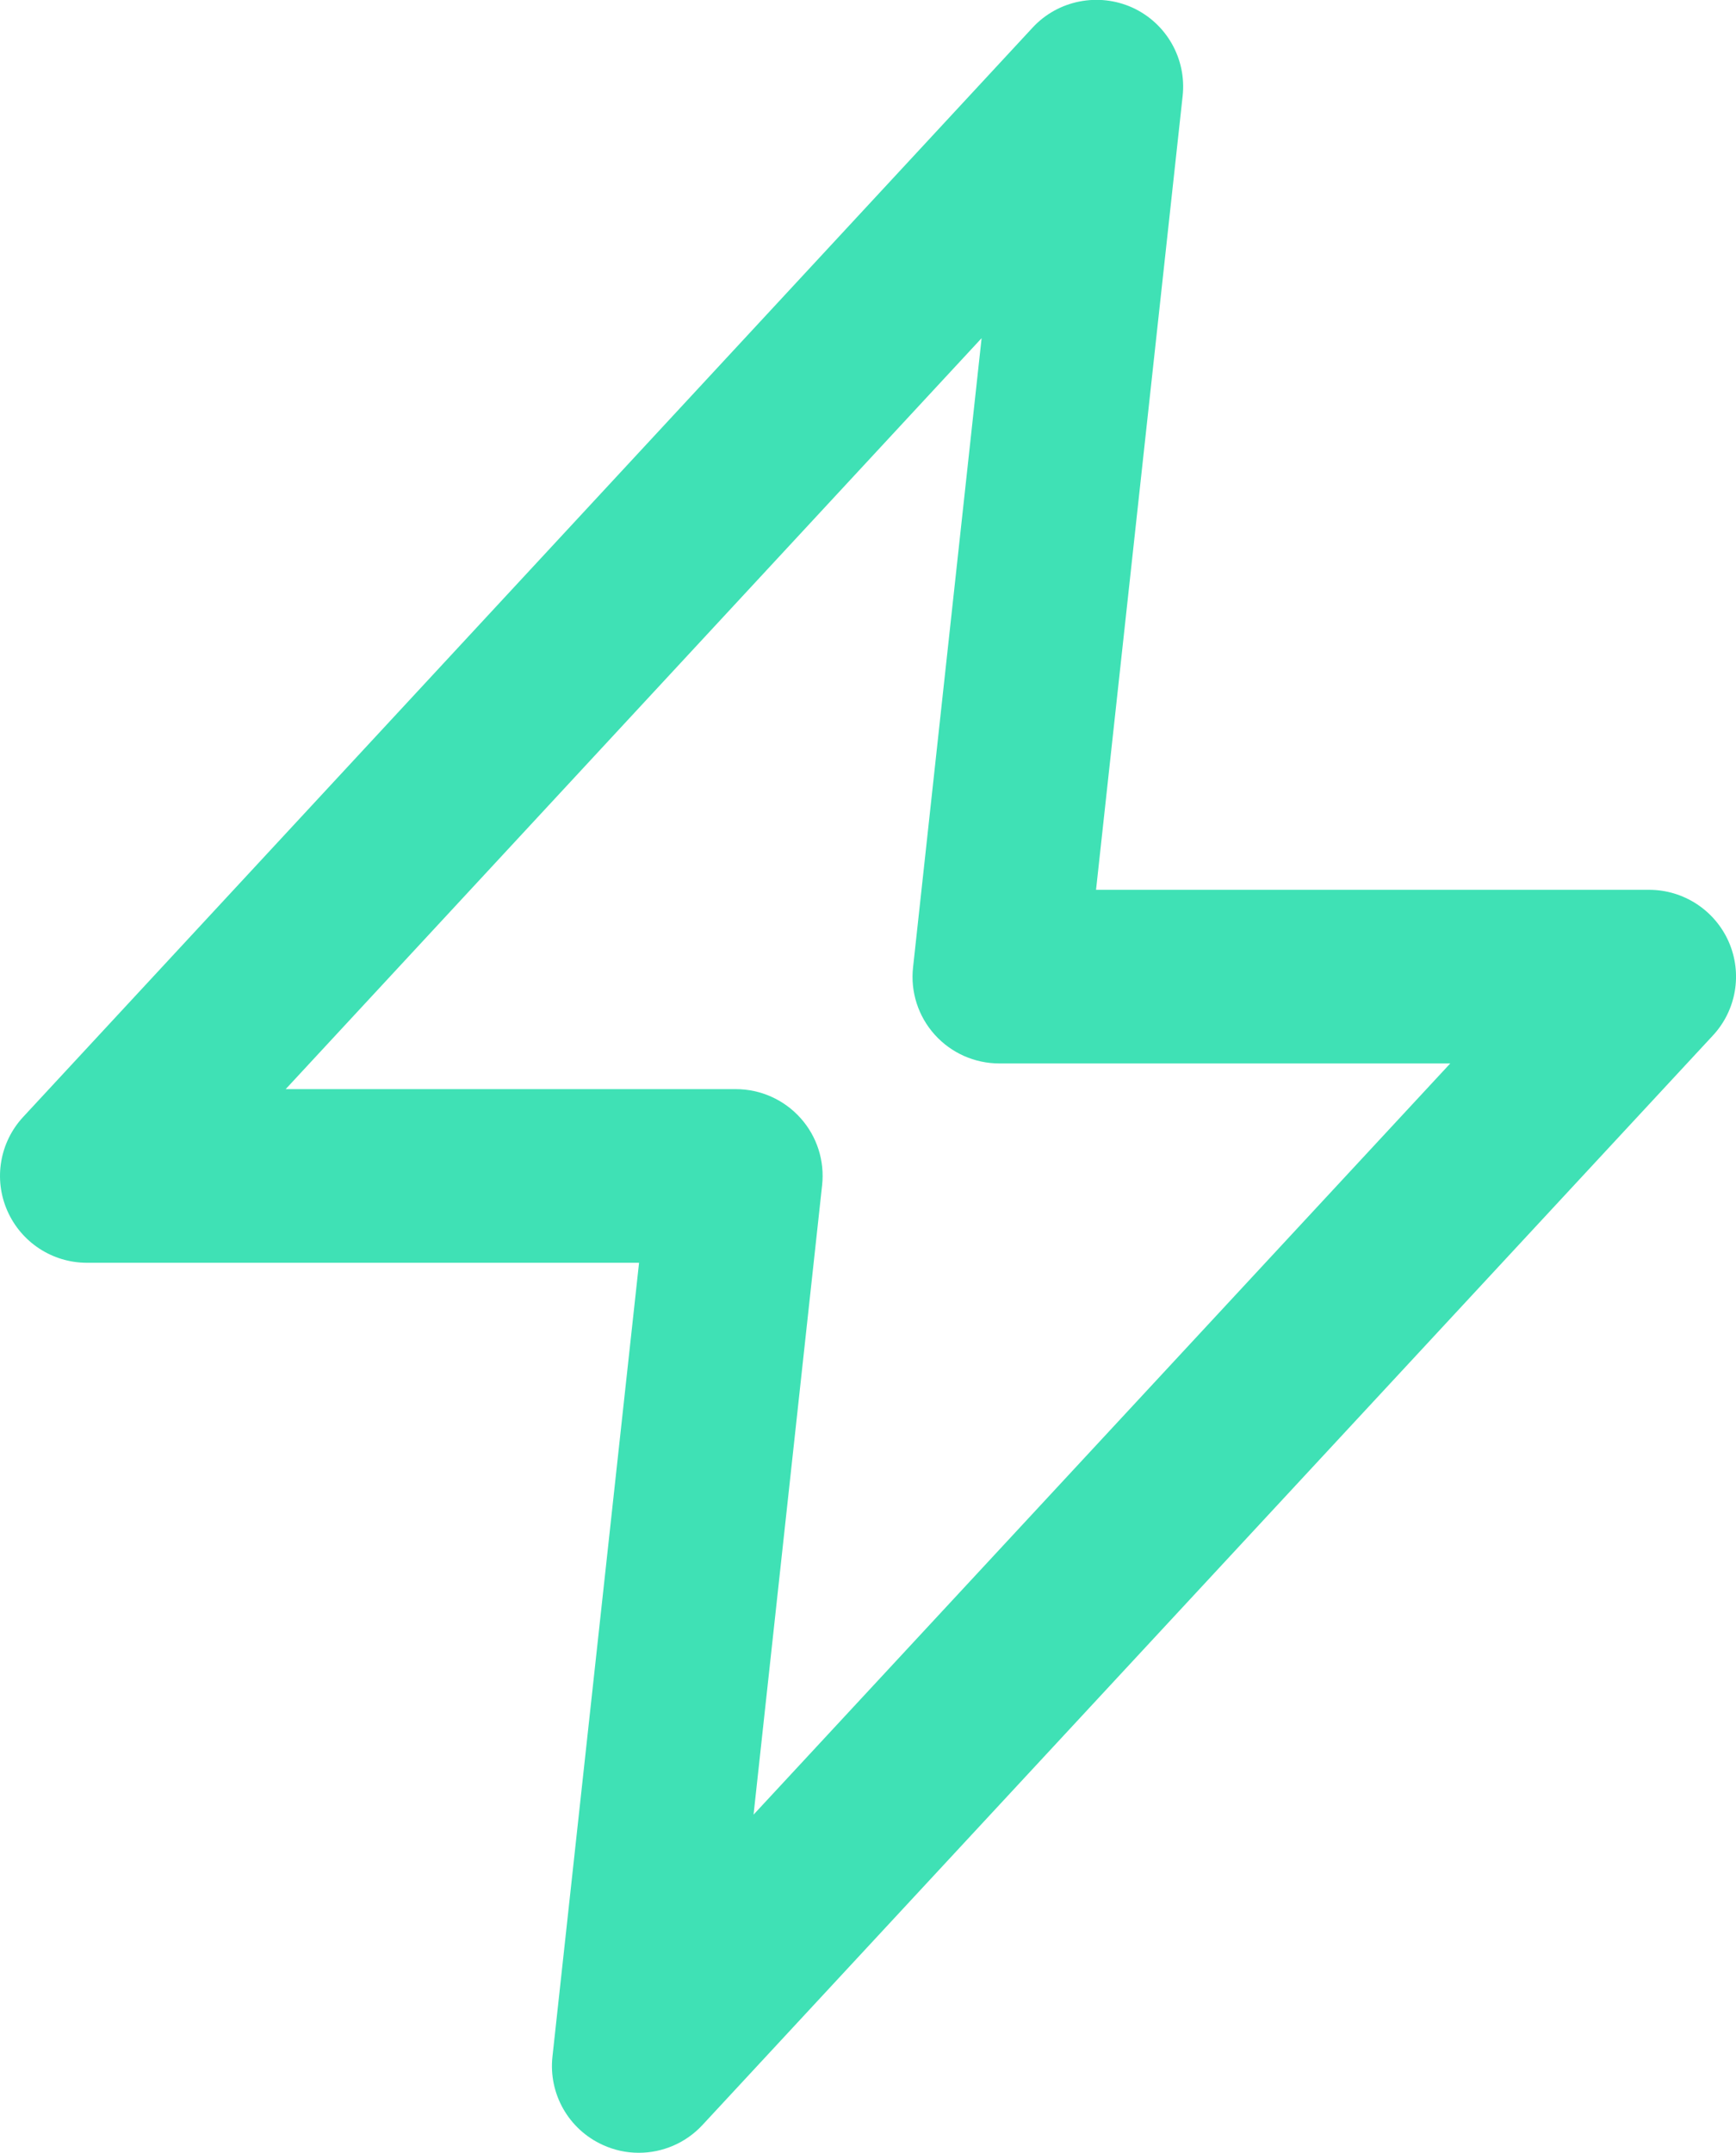 <svg xmlns="http://www.w3.org/2000/svg" width="25" height="31" viewBox="0 0 25 31">
  <path fill="#3FE1B5" fill-rule="evenodd" d="M634.896,206.562 C634.696,206.107 634.246,205.812 633.749,205.812 L625.784,205.812 L627.031,194.383 C627.09,193.847 626.799,193.334 626.307,193.109 C625.819,192.889 625.238,193.001 624.871,193.397 L610.334,209.082 C609.996,209.446 609.905,209.976 610.105,210.432 C610.305,210.888 610.754,211.182 611.251,211.182 L619.203,211.182 L617.956,222.611 C617.897,223.147 618.188,223.66 618.681,223.884 C618.847,223.96 619.023,223.997 619.199,223.997 C619.539,223.997 619.874,223.858 620.116,223.597 L634.665,207.912 C635.005,207.548 635.095,207.018 634.896,206.562 L634.896,206.562 Z M620.852,219.128 L621.839,210.067 C621.878,209.714 621.765,209.361 621.527,209.097 C621.29,208.833 620.952,208.682 620.597,208.682 L614.114,208.682 L624.136,197.869 L623.149,206.927 C623.109,207.28 623.223,207.633 623.46,207.897 C623.697,208.161 624.035,208.312 624.391,208.312 L630.885,208.312 L620.852,219.128 L620.852,219.128 Z" transform="translate(-610 -193)"/>
</svg>
